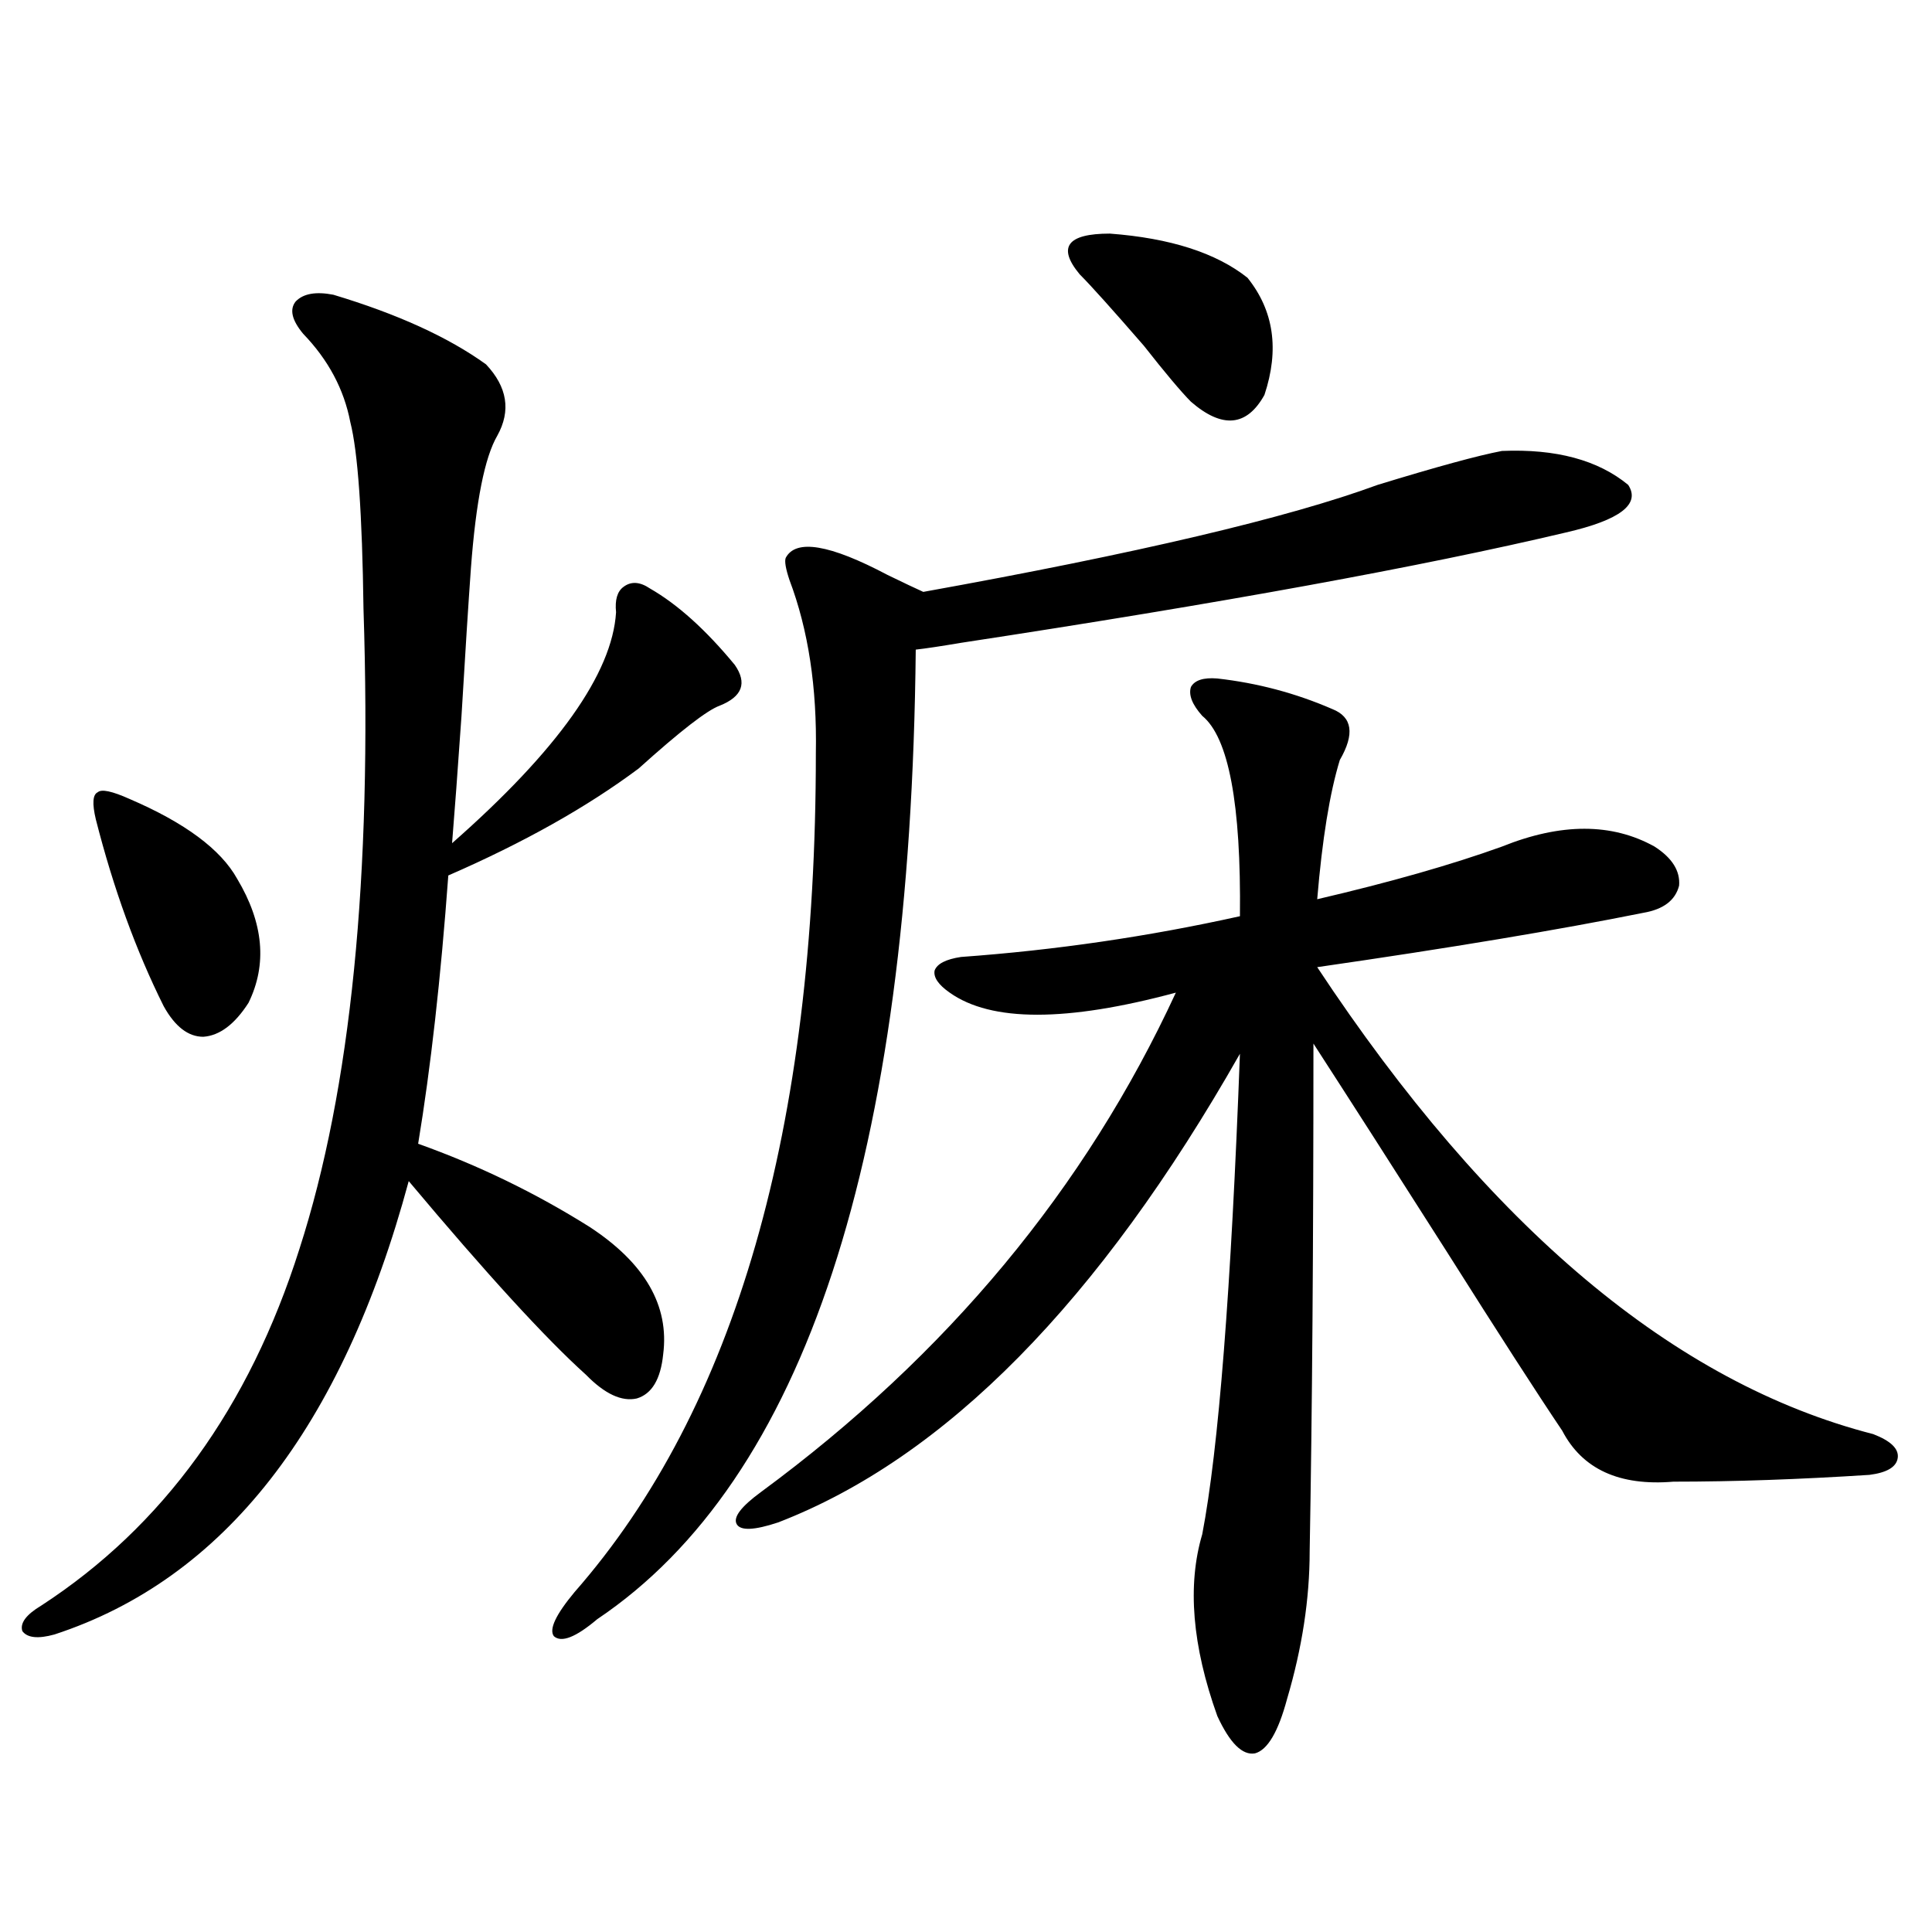 <?xml version="1.0" encoding="utf-8"?>
<!-- Generator: Adobe Illustrator 16.0.0, SVG Export Plug-In . SVG Version: 6.00 Build 0)  -->
<!DOCTYPE svg PUBLIC "-//W3C//DTD SVG 1.1//EN" "http://www.w3.org/Graphics/SVG/1.1/DTD/svg11.dtd">
<svg version="1.1" id="图层_1" xmlns="http://www.w3.org/2000/svg" xmlns:xlink="http://www.w3.org/1999/xlink" x="0px" y="0px"
	 width="1000px" height="1000px" viewBox="0 0 1000 1000" enable-background="new 0 0 1000 1000" xml:space="preserve">
<path d="M172.532,152.551c33.17,9.97,59.511,21.973,79.022,36.035c11.052,11.728,13.003,24.032,5.854,36.914
	c-6.509,11.138-11.066,33.989-13.658,68.555c-1.311,18.169-2.927,43.657-4.878,76.465c-1.951,28.125-3.582,50.098-4.878,65.918
	c54.633-48.038,82.925-87.891,84.876-119.531c-0.655-6.44,0.641-10.835,3.902-13.184c3.902-2.925,8.445-2.637,13.658,0.879
	c14.299,8.212,28.933,21.396,43.901,39.551c6.494,9.38,3.902,16.411-7.805,21.094c-6.509,2.349-20.487,13.184-41.95,32.52
	c-26.676,19.927-59.511,38.384-98.534,55.371c-3.902,53.325-9.115,99.618-15.609,138.867c31.219,11.138,60.807,25.488,88.778,43.066
	c28.612,18.759,41.295,40.731,38.048,65.918c-1.311,12.896-5.854,20.517-13.658,22.852c-7.805,1.758-16.585-2.335-26.341-12.305
	c-20.822-18.745-51.386-52.144-91.705-100.195c-34.48,127.743-95.607,205.952-183.41,234.668c-8.46,2.335-13.993,1.758-16.585-1.758
	c-1.311-4.106,1.951-8.501,9.756-13.184c63.078-41.007,107.635-102.53,133.655-184.57c26.661-82.617,37.713-193.058,33.17-331.348
	c-0.655-49.219-2.927-81.437-6.829-96.68c-3.262-16.987-11.387-32.218-24.39-45.703c-5.854-7.031-7.164-12.593-3.902-16.699
	C156.923,151.974,163.417,150.793,172.532,152.551z M67.169,413.586c28.612,12.305,47.148,26.079,55.608,41.309
	c13.658,22.852,15.609,44.247,5.854,64.16c-7.164,11.138-14.969,17.001-23.414,17.578c-7.805,0-14.634-5.273-20.487-15.82
	c-14.313-28.702-26.021-60.933-35.121-96.68c-1.951-8.198-1.631-12.882,0.976-14.063C52.535,408.313,58.054,409.493,67.169,413.586z
	 M777.396,233.41c27.957-1.167,49.755,4.696,65.364,17.578c6.494,9.97-4.237,18.169-32.194,24.609
	c-74.145,17.578-178.532,36.626-313.163,57.129c-10.411,1.758-18.216,2.938-23.414,3.516
	c-2.606,262.505-57.56,429.785-164.874,501.855c-11.066,9.366-18.536,12.305-22.438,8.789c-2.606-3.516,0.976-11.138,10.731-22.852
	c83.245-94.922,124.875-239.64,124.875-434.18c0.641-33.976-3.902-63.858-13.658-89.648c-1.951-5.851-2.606-9.668-1.951-11.426
	c5.198-9.956,22.759-7.031,52.682,8.789c8.445,4.106,14.634,7.031,18.536,8.789c110.562-19.913,188.929-38.37,235.116-55.371
	C743.57,241.622,765.033,235.759,777.396,233.41z M497.402,495.324c48.779-3.516,96.903-10.547,144.387-21.094
	c0.641-58.008-5.854-92.573-19.512-103.711c-5.213-5.851-7.164-10.835-5.854-14.941c1.951-3.516,6.494-4.972,13.658-4.395
	c20.808,2.349,40.64,7.622,59.511,15.82c10.396,4.106,11.707,12.896,3.902,26.367c-5.213,17.001-9.115,41.021-11.707,72.07
	c37.713-8.789,69.587-17.866,95.607-27.246c30.563-12.305,56.904-12.305,79.022,0c9.101,5.864,13.323,12.606,12.683,20.215
	c-1.951,7.622-8.14,12.305-18.536,14.063c-43.581,8.789-99.845,18.169-168.776,28.125
	c89.099,134.774,185.026,215.332,287.798,241.699c9.101,3.516,13.323,7.622,12.683,12.305c-0.655,4.696-5.533,7.622-14.634,8.789
	c-36.432,2.349-70.242,3.516-101.461,3.516c-27.972,2.349-47.163-6.44-57.56-26.367c-13.018-19.336-32.85-50.098-59.511-92.285
	c-27.972-43.945-51.065-79.98-69.267-108.105c0,103.711-0.655,191.313-1.951,262.793c0,24.609-3.902,50.098-11.707,76.465
	c-4.558,16.987-10.091,26.367-16.585,28.125c-6.509,1.167-13.018-5.273-19.512-19.336c-13.018-36.337-15.609-67.676-7.805-94.043
	c8.445-43.945,14.954-126.851,19.512-248.73C568.94,673.742,489.263,754.602,402.771,788c-12.362,4.106-19.512,4.395-21.463,0.879
	s2.271-9.077,12.683-16.699c96.248-70.89,167.801-157.022,214.629-258.398c-56.584,15.243-95.607,15.243-117.07,0
	c-5.854-4.093-8.46-7.91-7.805-11.426C485.04,498.84,489.598,496.505,497.402,495.324z M645.691,143.762
	c13.658,17.001,16.585,37.216,8.78,60.645c-9.115,16.411-21.798,17.578-38.048,3.516c-5.213-5.273-13.338-14.941-24.39-29.004
	c-16.265-18.745-27.316-31.05-33.17-36.914c-11.707-14.063-6.509-21.094,15.609-21.094
	C605.692,123.259,629.427,130.88,645.691,143.762z"/>
</svg>
